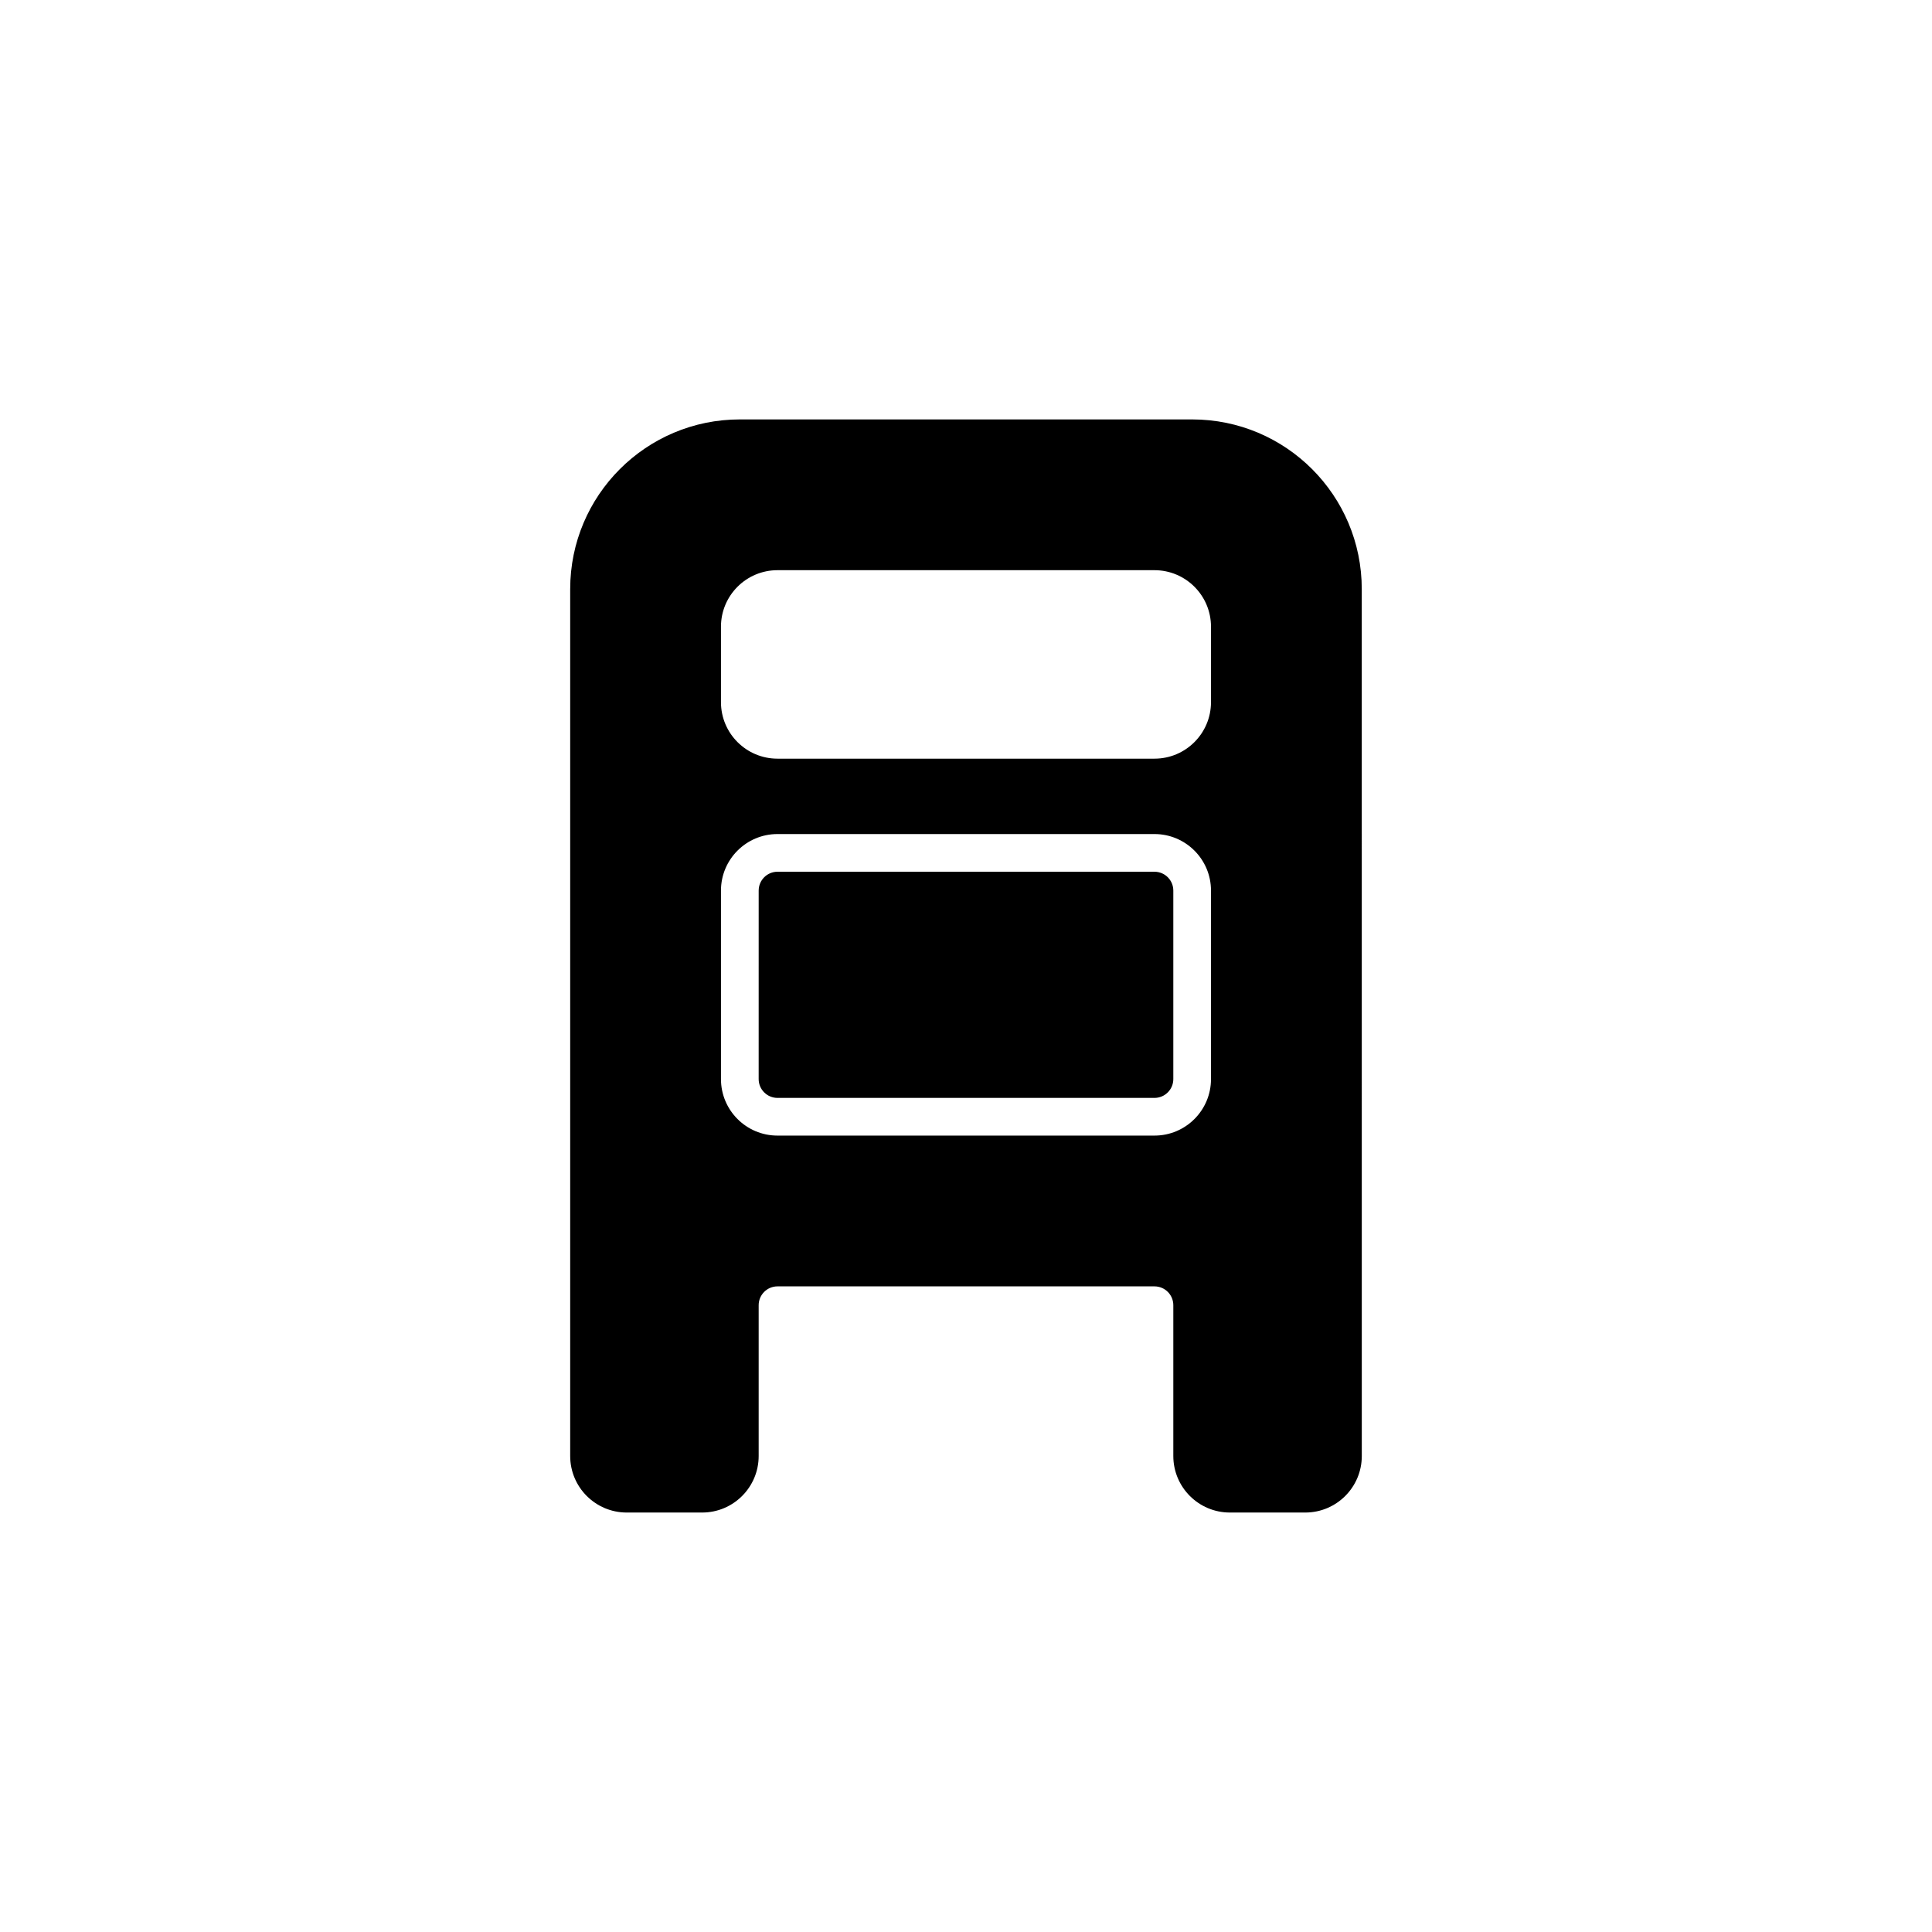 <?xml version="1.0" encoding="UTF-8"?>
<!-- Uploaded to: ICON Repo, www.svgrepo.com, Generator: ICON Repo Mixer Tools -->
<svg fill="#000000" width="800px" height="800px" version="1.1" viewBox="144 144 512 512" xmlns="http://www.w3.org/2000/svg">
 <g>
  <path d="m459.93 255.15h-119.87c-24.828 0-44.953 20.125-44.953 44.953v229.75c0 8.277 6.707 14.984 14.984 14.984h19.98c8.277 0 14.984-6.707 14.984-14.984v-39.957c0-2.758 2.234-4.996 4.996-4.996h99.895c2.758 0 4.996 2.234 4.996 4.996v39.957c0 8.277 6.707 14.984 14.984 14.984h19.98c8.277 0 14.984-6.707 14.984-14.984l-0.008-229.75c0-24.828-20.125-44.953-44.953-44.953zm4.996 174.81c0 8.277-6.707 14.984-14.984 14.984h-99.895c-8.277 0-14.984-6.707-14.984-14.984v-49.945c0-8.277 6.707-14.984 14.984-14.984h99.895c8.277 0 14.984 6.707 14.984 14.984zm0-99.891c0 8.277-6.707 14.984-14.984 14.984h-99.895c-8.277 0-14.984-6.707-14.984-14.984v-19.98c0-8.277 6.707-14.984 14.984-14.984h99.895c8.277 0 14.984 6.707 14.984 14.984z"/>
  <path d="m350.05 375.02h99.895c2.758 0 4.996 2.234 4.996 4.996v49.945c0 2.758-2.234 4.996-4.996 4.996h-99.895c-2.758 0-4.996-2.234-4.996-4.996l0.004-49.945c0-2.758 2.234-4.996 4.992-4.996z"/>
 </g>
</svg>